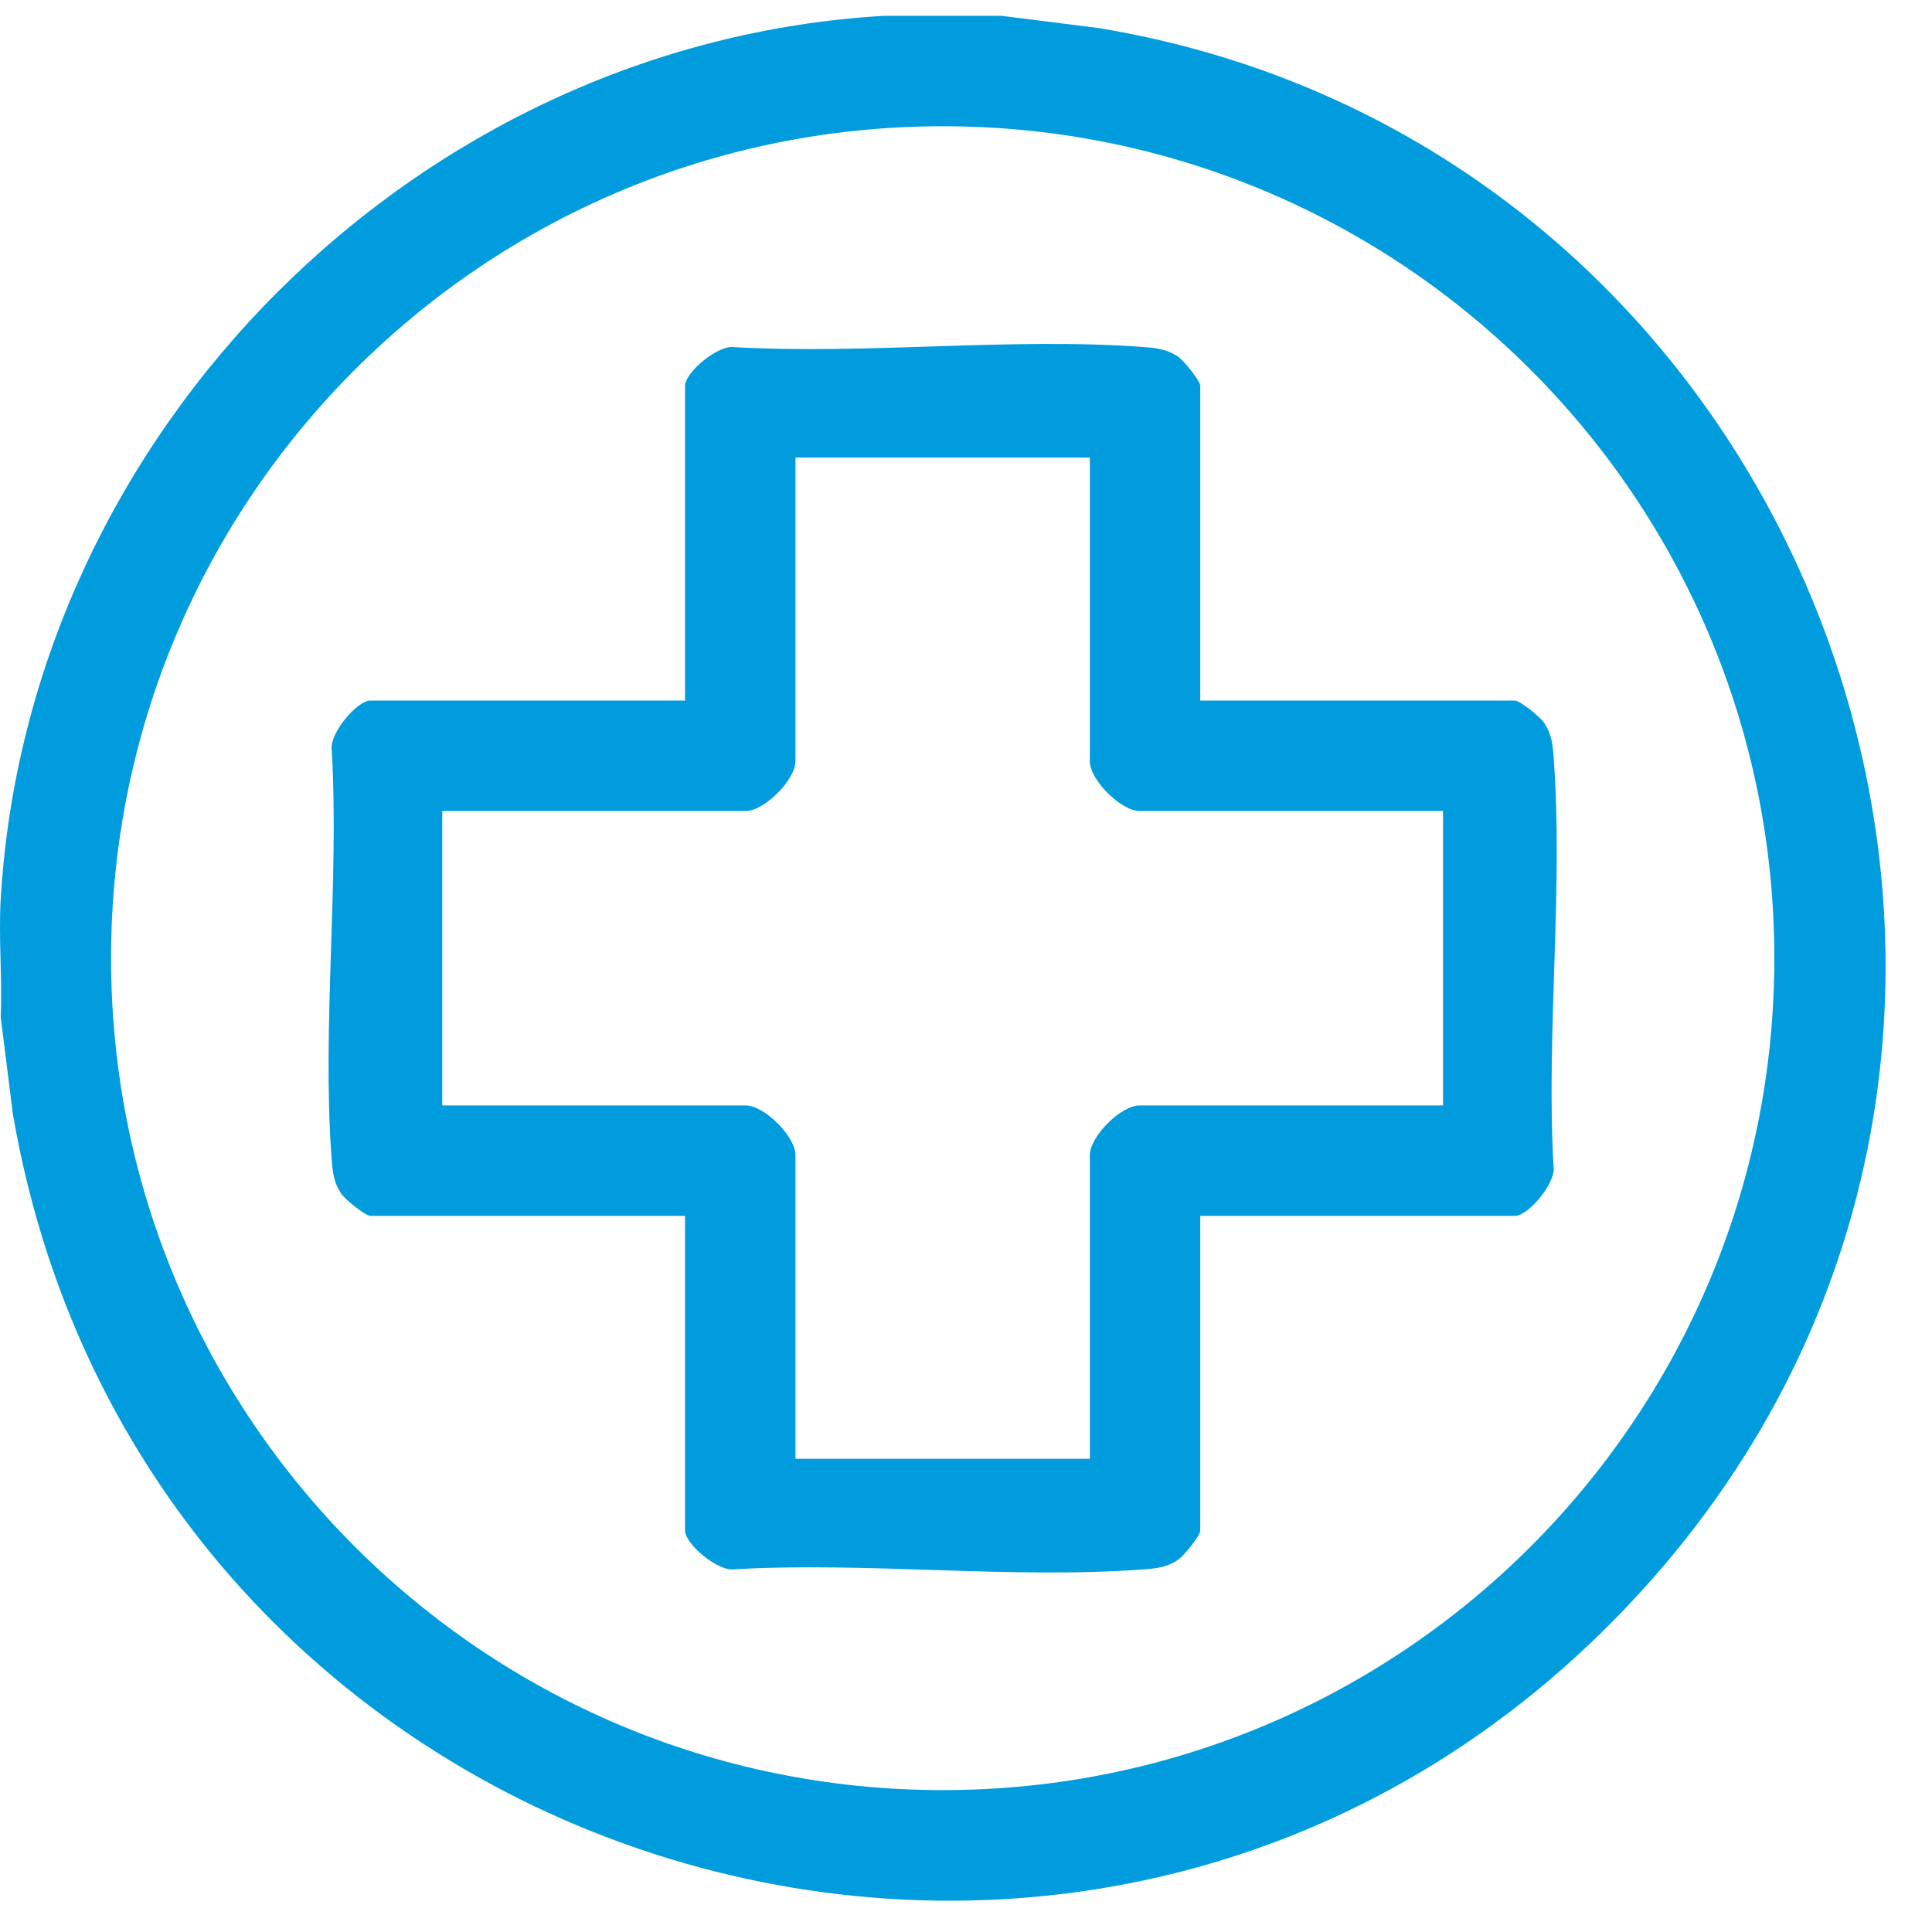 <svg xmlns="http://www.w3.org/2000/svg" fill="none" viewBox="0 0 41 41" height="41" width="41">
<g clip-path="url(#clip0_631_523)">
<path fill="#009CDE" d="M21.255 0.336L23.302 0.593C38.544 3.102 45.434 21.732 35.075 33.495C23.839 46.254 3.101 40.141 0.272 23.632L0.015 21.584C0.051 20.758 -0.033 19.908 0.015 19.085C0.596 9.158 8.833 0.917 18.756 0.336H21.255ZM37.654 20.334C37.654 10.584 29.753 2.679 20.006 2.679C10.258 2.679 2.357 10.584 2.357 20.334C2.357 30.085 10.258 37.989 20.006 37.989C29.753 37.989 37.654 30.085 37.654 20.334Z"></path>
<path fill="#009CDE" d="M25.471 14.867H32.148C32.256 14.867 32.689 15.218 32.769 15.339C32.929 15.579 32.951 15.796 32.971 16.074C33.179 18.871 32.809 21.925 32.968 24.749C33.031 25.091 32.436 25.803 32.148 25.803H25.471V32.482C25.471 32.589 25.12 33.022 24.998 33.103C24.758 33.263 24.541 33.284 24.264 33.305C21.468 33.513 18.416 33.142 15.592 33.302C15.25 33.365 14.538 32.77 14.538 32.482V25.803H7.861C7.754 25.803 7.321 25.451 7.24 25.33C7.08 25.09 7.059 24.873 7.038 24.595C6.83 21.798 7.2 18.745 7.041 15.921C6.978 15.578 7.573 14.867 7.861 14.867H14.538V8.188C14.538 7.899 15.25 7.304 15.592 7.367C18.415 7.527 21.468 7.156 24.264 7.364C24.541 7.385 24.758 7.407 24.998 7.567C25.119 7.647 25.471 8.08 25.471 8.188V14.867ZM23.128 9.71H16.881V16.154C16.881 16.546 16.225 17.21 15.827 17.21H9.385V23.459H15.827C16.218 23.459 16.881 24.115 16.881 24.514V30.958H23.128V24.514C23.128 24.122 23.785 23.459 24.182 23.459H30.624V17.21H24.182C23.791 17.21 23.128 16.553 23.128 16.154V9.71Z"></path>
</g>
<defs>
<clipPath id="clip0_631_523">
<rect fill="white" height="41" width="41"></rect>
</clipPath>
</defs>
</svg>
